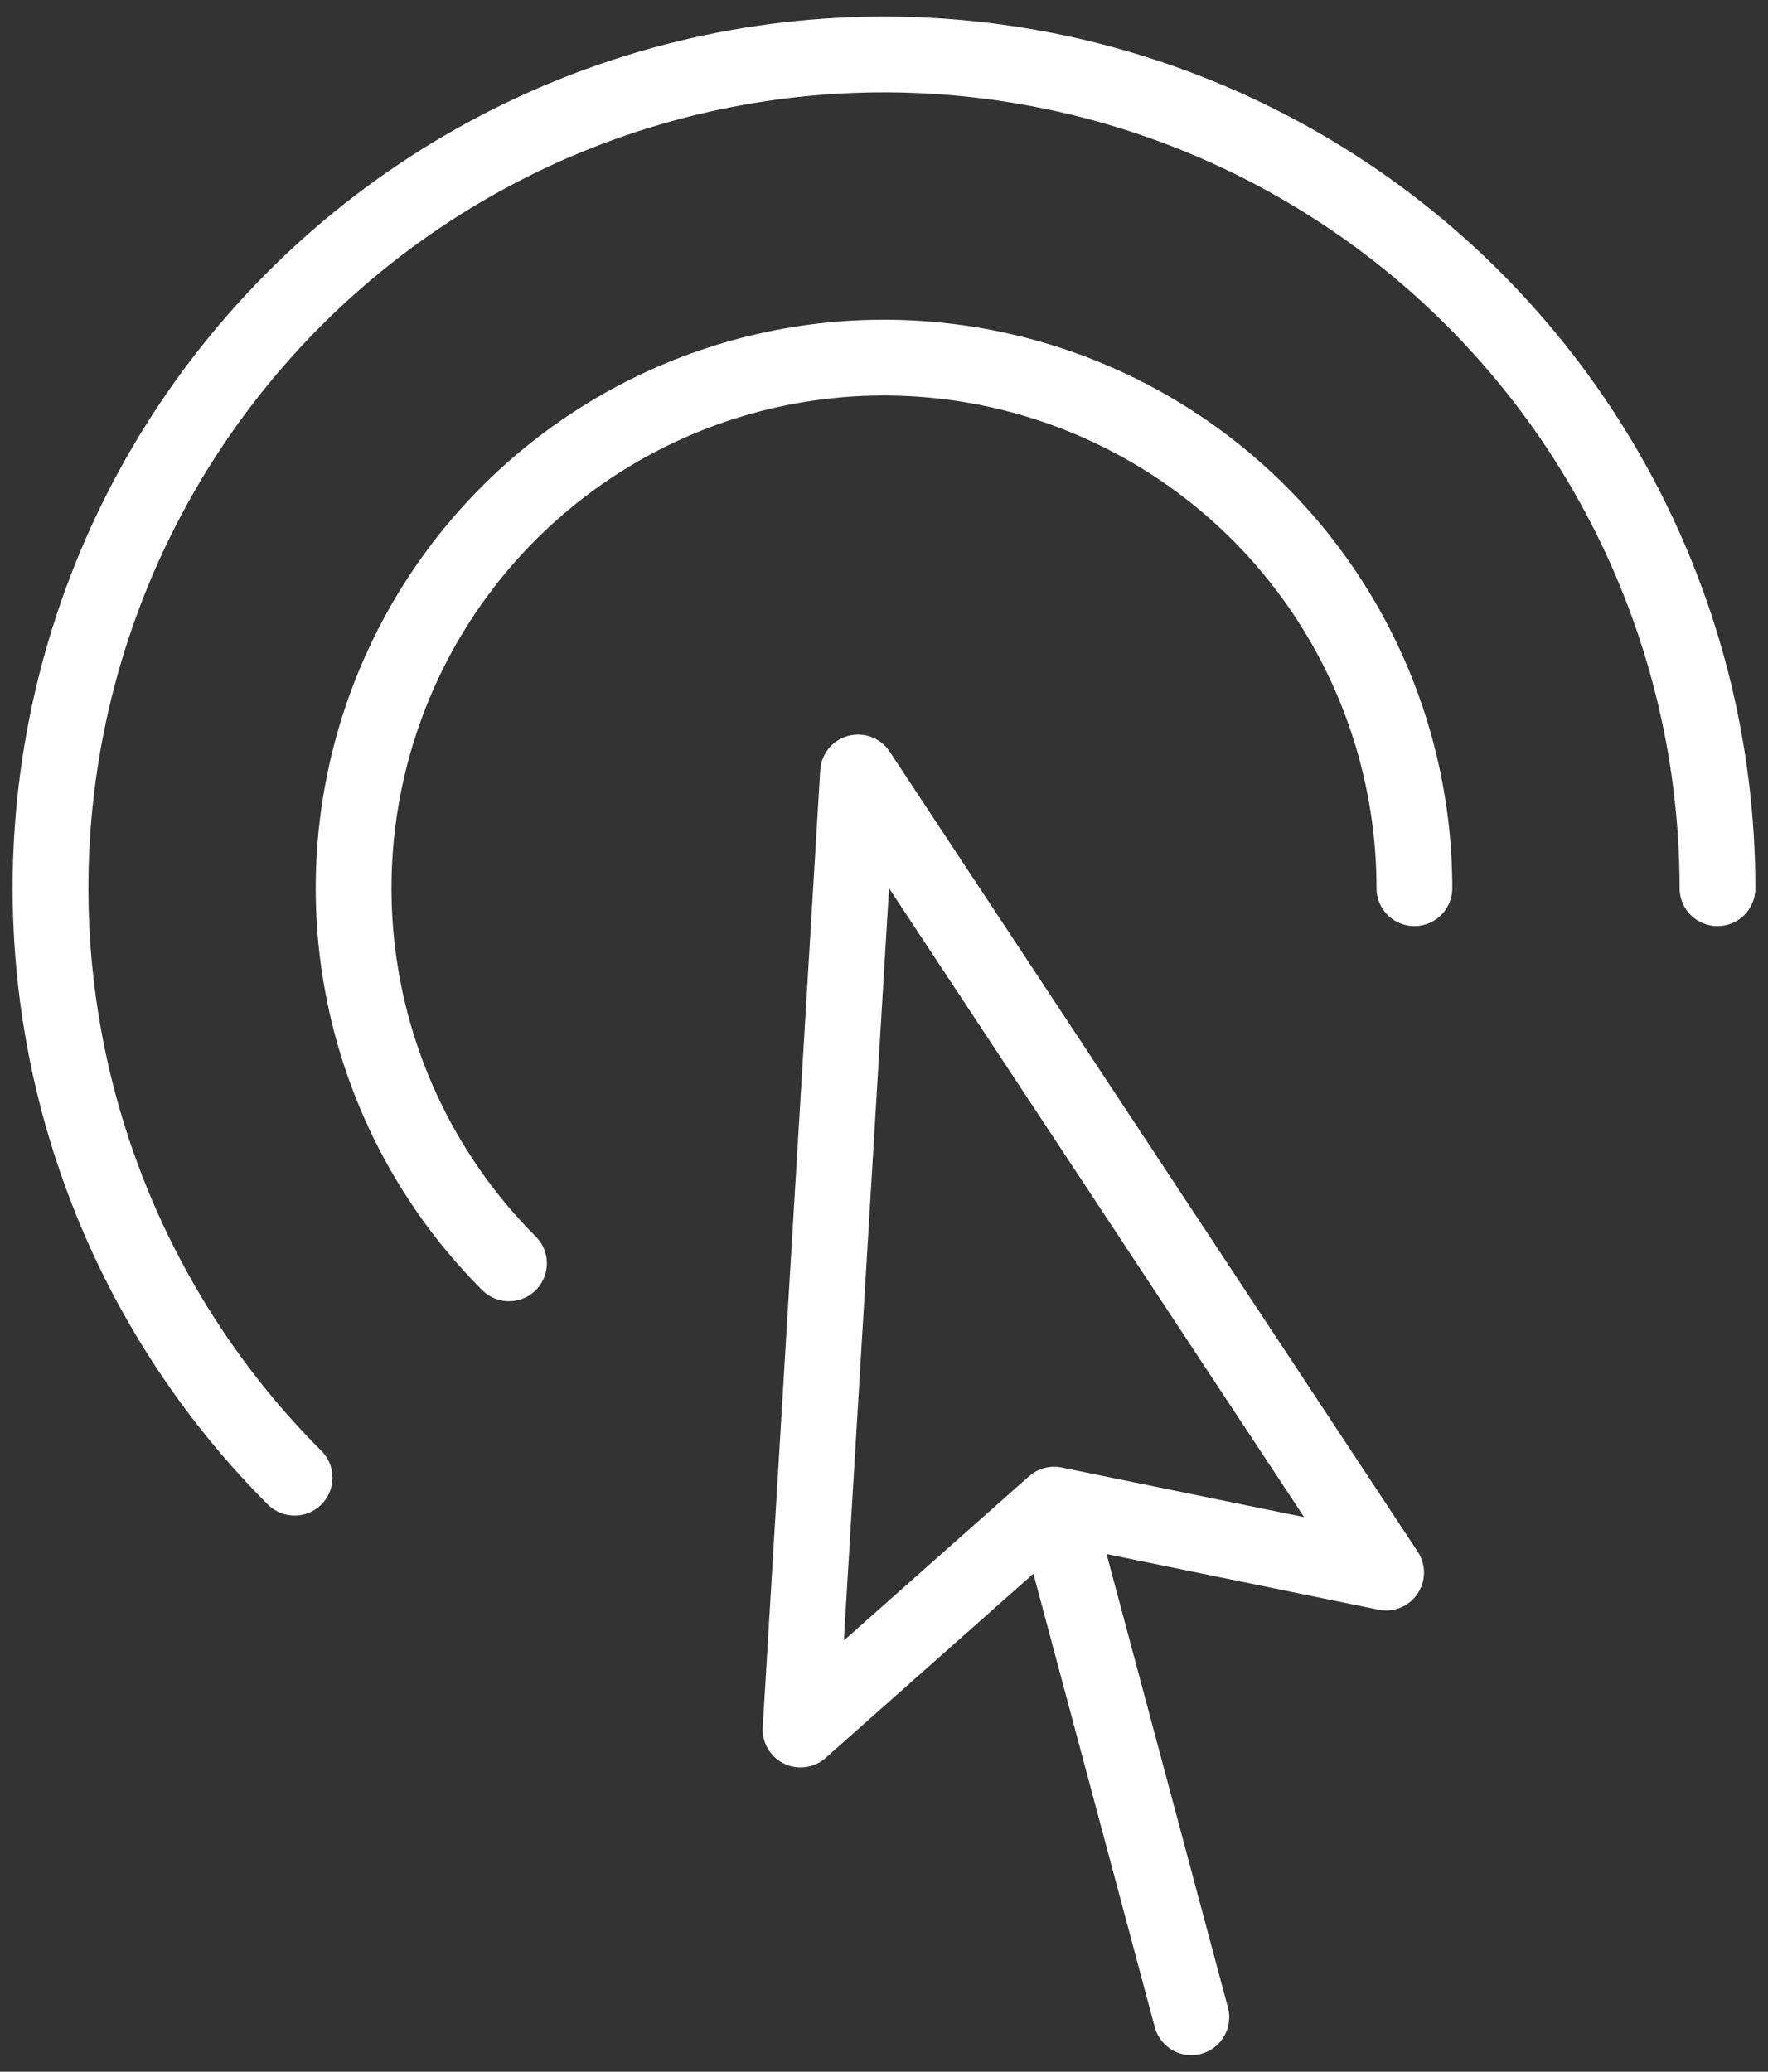 <svg width="35" height="41" viewBox="0 0 35 41" fill="none" xmlns="http://www.w3.org/2000/svg">
<rect x="0" y="0" width="35" height="41" fill="#333333" stroke="none"/>
<path d="M23.584 39.922L20.868 29.778M20.868 29.778L15.848 34.228L16.986 15.288L27.44 31.122L20.868 29.778ZM5.832 29.244C3.913 27.326 2.498 24.963 1.71 22.366C0.923 19.77 0.788 17.019 1.317 14.358C1.847 11.697 3.024 9.207 4.746 7.11C6.467 5.012 8.68 3.372 11.186 2.333C13.693 1.295 16.418 0.891 19.118 1.157C21.818 1.423 24.411 2.351 26.668 3.859C28.924 5.366 30.773 7.407 32.052 9.8C33.331 12.193 34 14.865 34 17.578M10.076 25.002C8.855 23.781 7.954 22.278 7.452 20.626C6.951 18.973 6.865 17.223 7.202 15.529C7.539 13.835 8.288 12.251 9.383 10.916C10.479 9.581 11.887 8.537 13.482 7.876C15.077 7.215 16.811 6.958 18.53 7.128C20.248 7.297 21.898 7.888 23.334 8.847C24.77 9.806 25.947 11.105 26.761 12.628C27.575 14.151 28 15.851 28 17.578" stroke="white" stroke-width="1.5" stroke-linecap="round" stroke-linejoin="round"/>
</svg>
